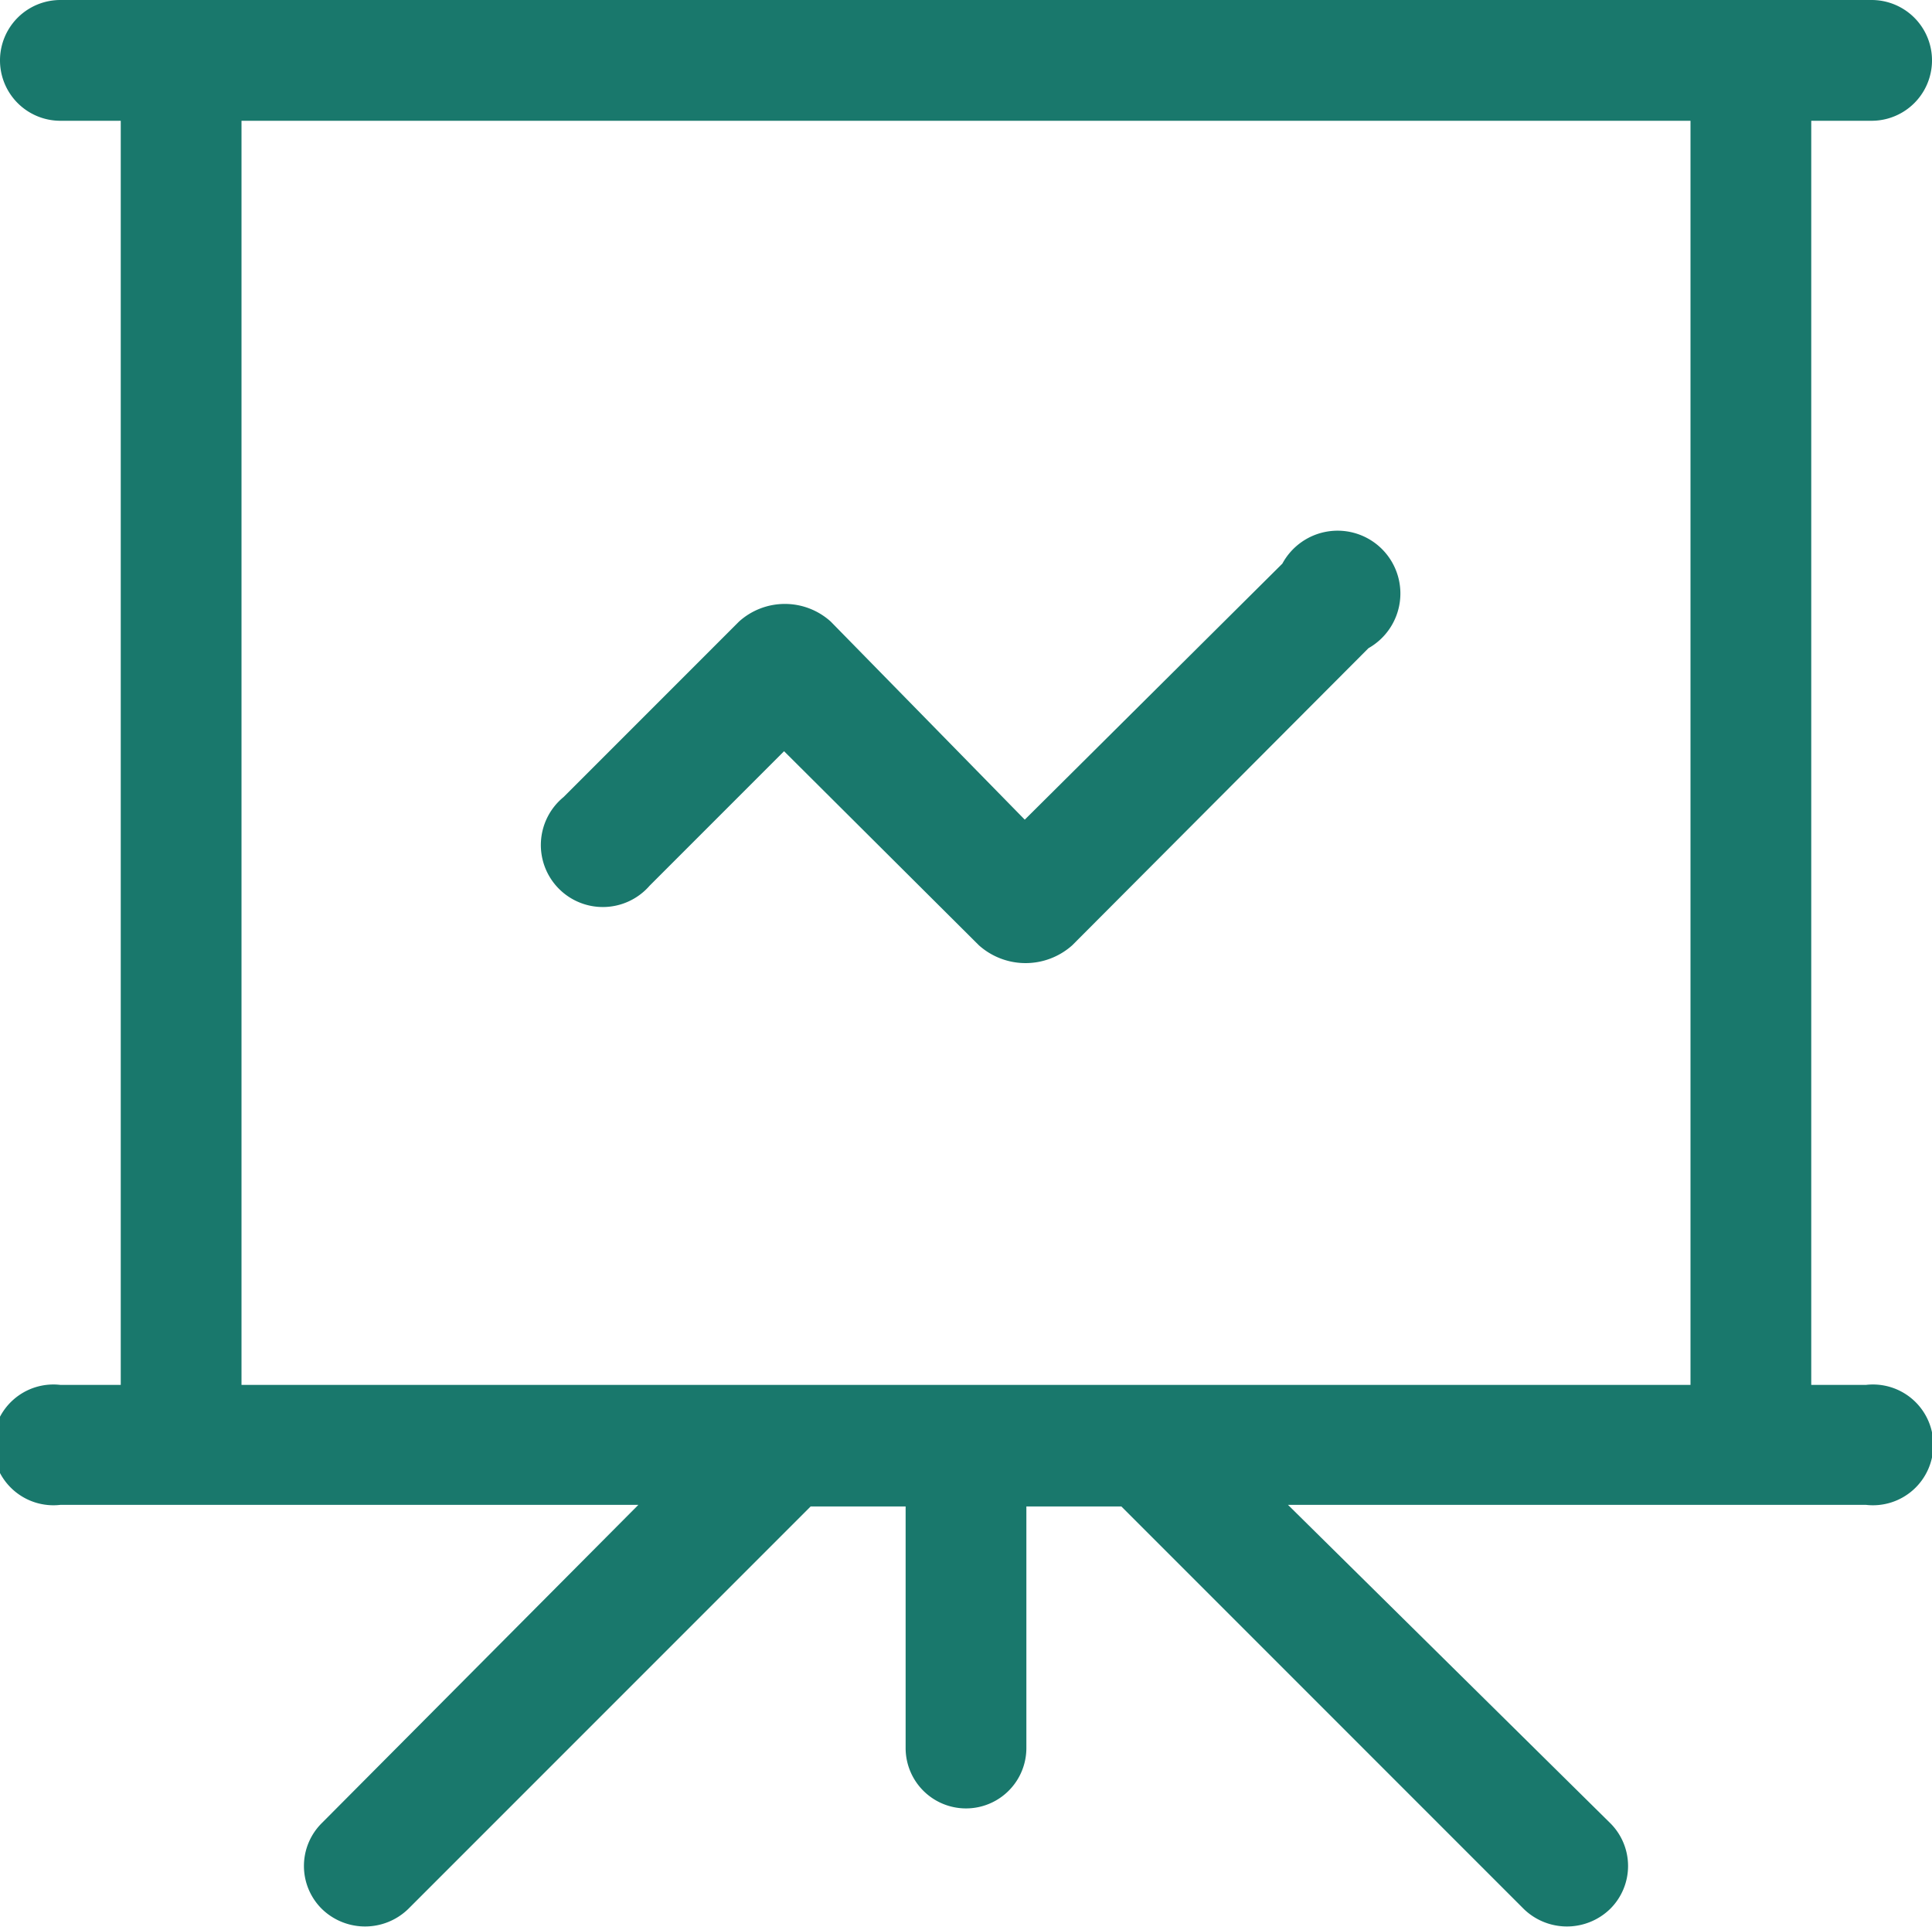 <svg xmlns="http://www.w3.org/2000/svg" viewBox="0 0 24 23.93"><defs><style>.cls-1{fill:#19786c;}</style></defs><title>presentation</title><g id="Layer_2" data-name="Layer 2"><g id="Layer_1-2" data-name="Layer 1"><path class="cls-1" d="M23.25,17.2H22.5V1.5h.75a.75.75,0,0,0,0-1.5H.75a.75.75,0,0,0,0,1.5H1.5V17.2H.75a.75.75,0,1,0,0,1.49H7.93L4,22.64a.75.75,0,0,0,0,1.07.77.77,0,0,0,1.07,0l5-5h1.18v3a.75.75,0,0,0,1.5,0v-3h1.18l5,5a.77.77,0,0,0,1.07,0,.75.75,0,0,0,0-1.07l-4-3.95h7.18a.75.75,0,1,0,0-1.49ZM21,17.2H3V1.5H21ZM8.07,11,9.74,9.33l2.42,2.41a.87.87,0,0,0,1.16,0L17,8.05A.78.78,0,1,0,15.93,7l-3.2,3.18L10.32,7.72a.85.85,0,0,0-1.14,0L7,9.9A.77.77,0,1,0,8.07,11Z"/></g></g></svg>